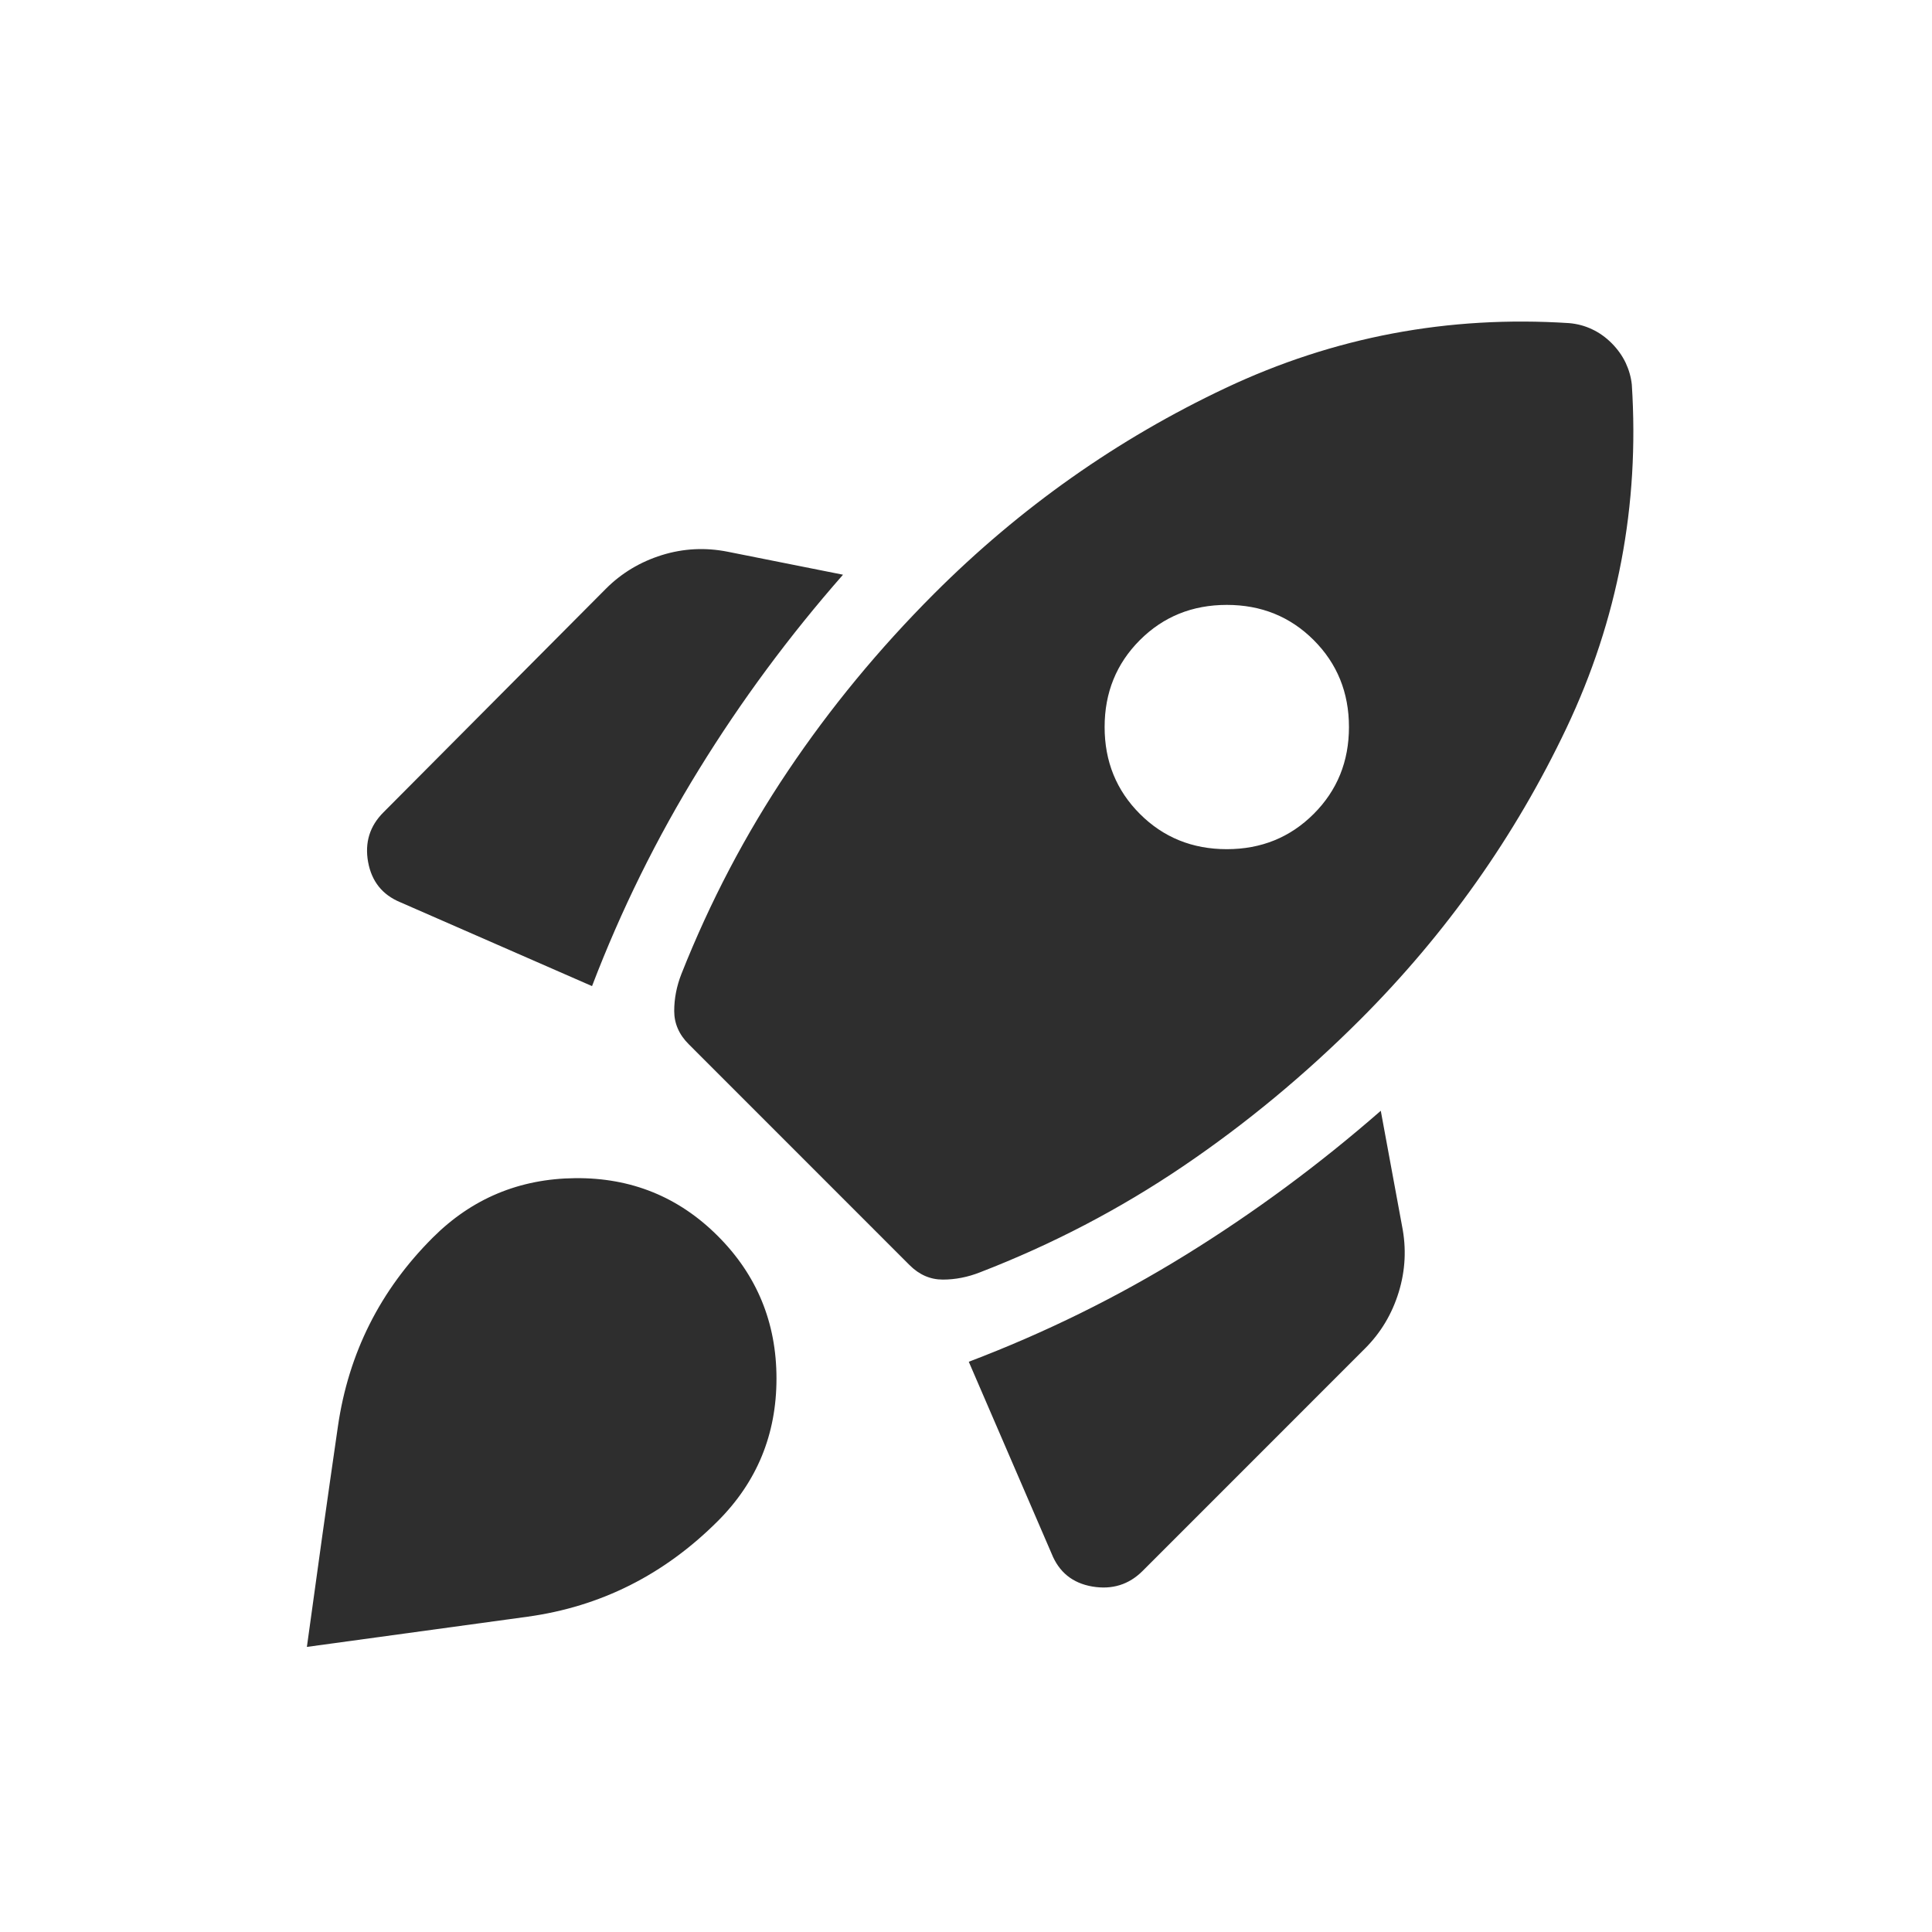 <svg width="32" height="32" viewBox="0 0 32 32" fill="none" xmlns="http://www.w3.org/2000/svg">
<path d="M9.806 16.333C10.287 15.074 10.878 13.877 11.579 12.741C12.279 11.605 13.074 10.531 13.963 9.519L12.056 9.139C11.685 9.065 11.321 9.083 10.963 9.194C10.605 9.306 10.296 9.491 10.037 9.75L6.352 13.454C6.123 13.682 6.039 13.957 6.097 14.278C6.156 14.599 6.333 14.821 6.63 14.944L9.806 16.333ZM25.991 5.352C23.991 5.222 22.094 5.58 20.301 6.426C18.508 7.272 16.898 8.407 15.472 9.833C14.559 10.747 13.752 11.725 13.051 12.769C12.35 13.812 11.762 14.932 11.287 16.13C11.207 16.333 11.167 16.539 11.167 16.745C11.167 16.952 11.247 17.136 11.408 17.296L15.065 20.954C15.225 21.114 15.409 21.194 15.616 21.194C15.822 21.194 16.028 21.154 16.231 21.074C17.429 20.611 18.549 20.026 19.593 19.319C20.636 18.613 21.614 17.802 22.528 16.889C23.954 15.463 25.093 13.853 25.945 12.06C26.796 10.267 27.157 8.37 27.028 6.37C27.015 6.247 26.981 6.127 26.926 6.009C26.87 5.892 26.793 5.784 26.695 5.685C26.596 5.586 26.488 5.509 26.37 5.454C26.253 5.398 26.127 5.364 25.991 5.352ZM18.88 13.481C18.491 13.092 18.296 12.613 18.296 12.042C18.296 11.471 18.491 10.991 18.88 10.602C19.269 10.213 19.749 10.019 20.32 10.019C20.89 10.019 21.37 10.213 21.759 10.602C22.148 10.991 22.343 11.471 22.343 12.042C22.343 12.613 22.148 13.092 21.759 13.481C21.37 13.87 20.89 14.065 20.32 14.065C19.749 14.065 19.269 13.87 18.88 13.481ZM16.046 22.555L17.417 25.731C17.54 26.04 17.765 26.222 18.093 26.278C18.42 26.333 18.698 26.247 18.926 26.019L22.611 22.333C22.87 22.074 23.056 21.764 23.167 21.403C23.278 21.042 23.296 20.676 23.222 20.305L22.87 18.398C21.852 19.287 20.776 20.082 19.644 20.782C18.511 21.483 17.312 22.074 16.046 22.555ZM7.167 20.5C7.815 19.852 8.602 19.523 9.528 19.514C10.454 19.505 11.241 19.824 11.889 20.472C12.537 21.12 12.861 21.907 12.861 22.833C12.861 23.759 12.537 24.546 11.889 25.194C11 26.083 9.949 26.611 8.736 26.778C7.523 26.944 6.306 27.111 5.083 27.278C5.25 26.055 5.421 24.838 5.597 23.625C5.773 22.412 6.296 21.37 7.167 20.5Z" fill="#2E2E2E"/>
</svg>
